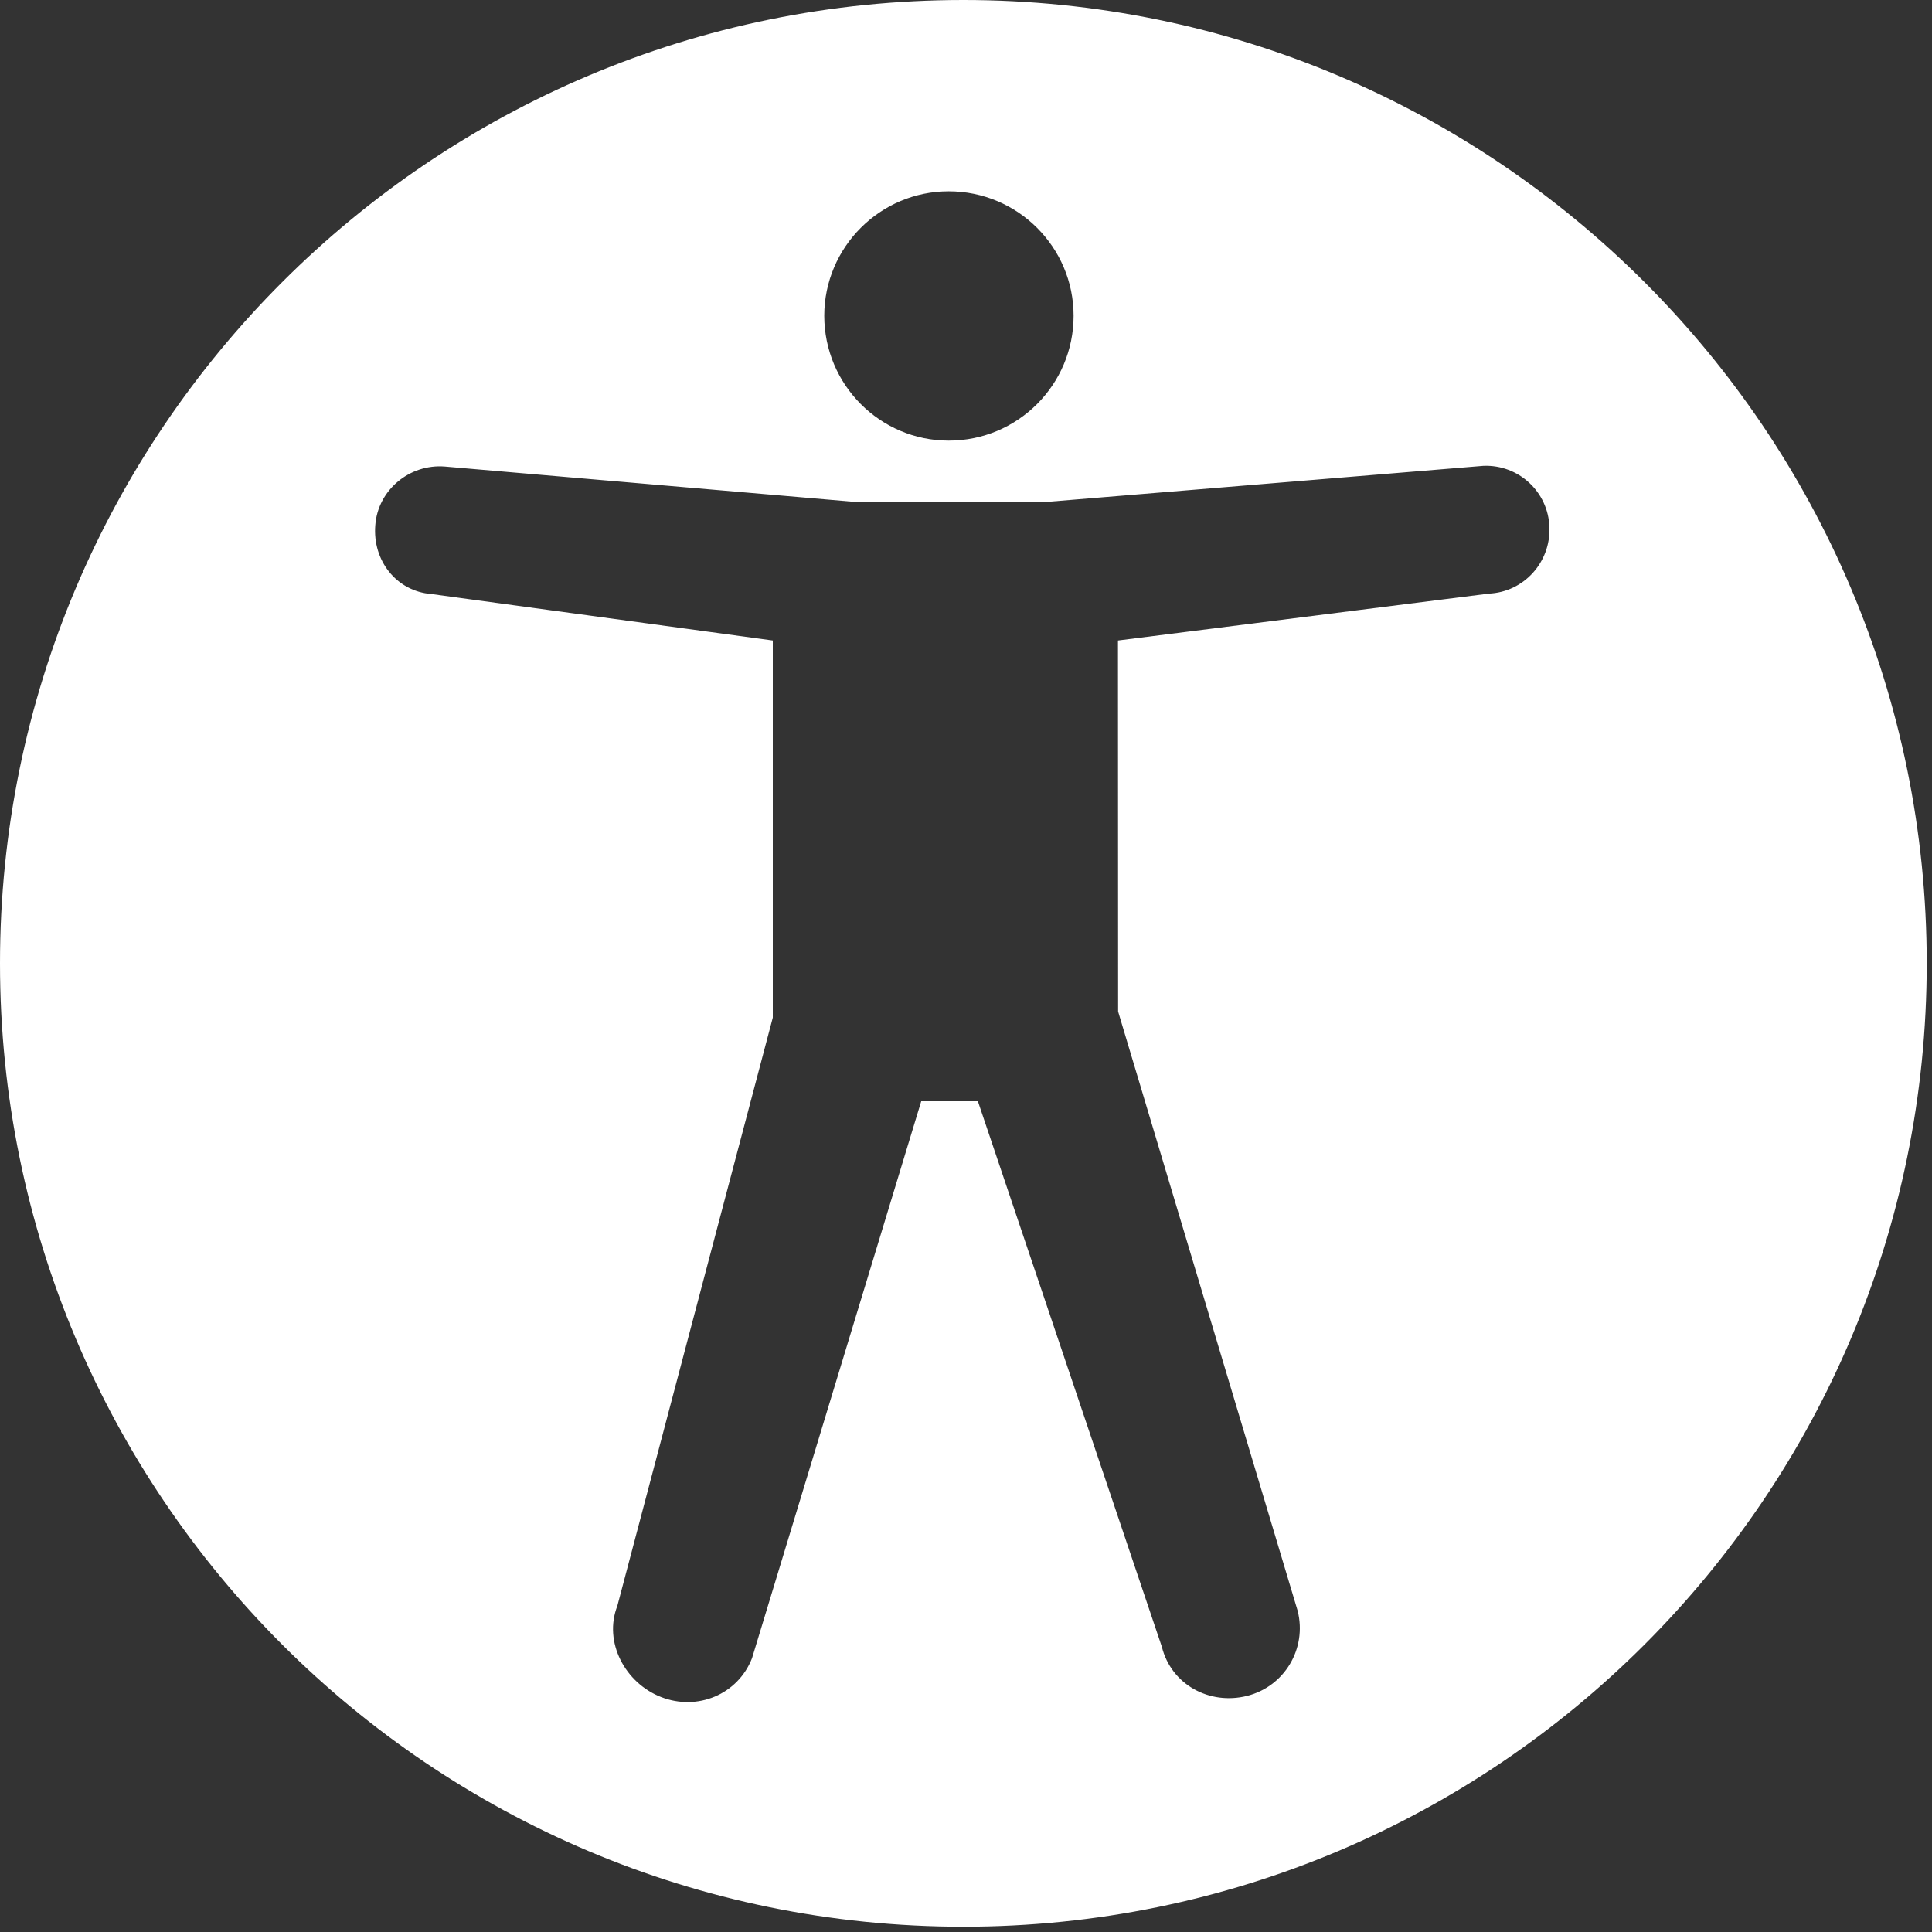 <?xml version="1.0" encoding="UTF-8"?>
<svg width="52px" height="52px" viewBox="0 0 52 52" version="1.1" xmlns="http://www.w3.org/2000/svg" xmlns:xlink="http://www.w3.org/1999/xlink">
    <rect x="0" y="0" width="52" height="52" fill="#333333" stroke="none"/>
    <!-- Generator: Sketch 57 (83077) - https://sketch.com -->
    <title>Accessibility</title>
    <desc>Created with Sketch.</desc>
    <g id="Style-Guide" stroke="none" stroke-width="1" fill="none" fill-rule="evenodd">
        <g id="Icon-CTAs" transform="translate(-698, -880)" fill="#FFFFFF" fill-rule="nonzero">
            <g id="Ticket-Prices" transform="translate(675, 826)">
                <path d="M48.929,54 C34.608,54 23,65.608 23,79.929 C23,94.249 34.608,105.858 48.929,105.858 C63.249,105.858 74.858,94.249 74.858,79.929 C74.858,65.608 63.249,54 48.929,54 Z M48.535,59.149 C50.391,59.149 51.896,60.652 51.896,62.499 C51.896,64.355 50.393,65.86 48.535,65.86 C46.69,65.86 45.187,64.357 45.185,62.499 C45.187,60.652 46.69,59.149 48.535,59.149 L48.535,59.149 Z M63.066,69.978 L53.09,71.239 L53.094,81.225 L57.927,97.357 C58.183,98.376 57.569,99.394 56.562,99.646 C55.554,99.898 54.524,99.343 54.271,98.323 L49.32,83.64 L47.795,83.64 L43.241,98.63 C42.859,99.609 41.77,100.058 40.793,99.676 C39.826,99.299 39.235,98.198 39.617,97.219 L43.8,81.389 L43.8,71.239 L34.608,69.988 C33.666,69.912 33.024,69.082 33.101,68.137 C33.17,67.186 34.027,66.482 34.972,66.557 L46.138,67.52 L51.035,67.52 L62.926,66.538 C63.87,66.5 64.671,67.235 64.703,68.188 C64.74,69.134 64.011,69.939 63.066,69.977 L63.066,69.978 Z" id="Accessibility"></path>
            </g>
        </g>
    </g>
</svg>